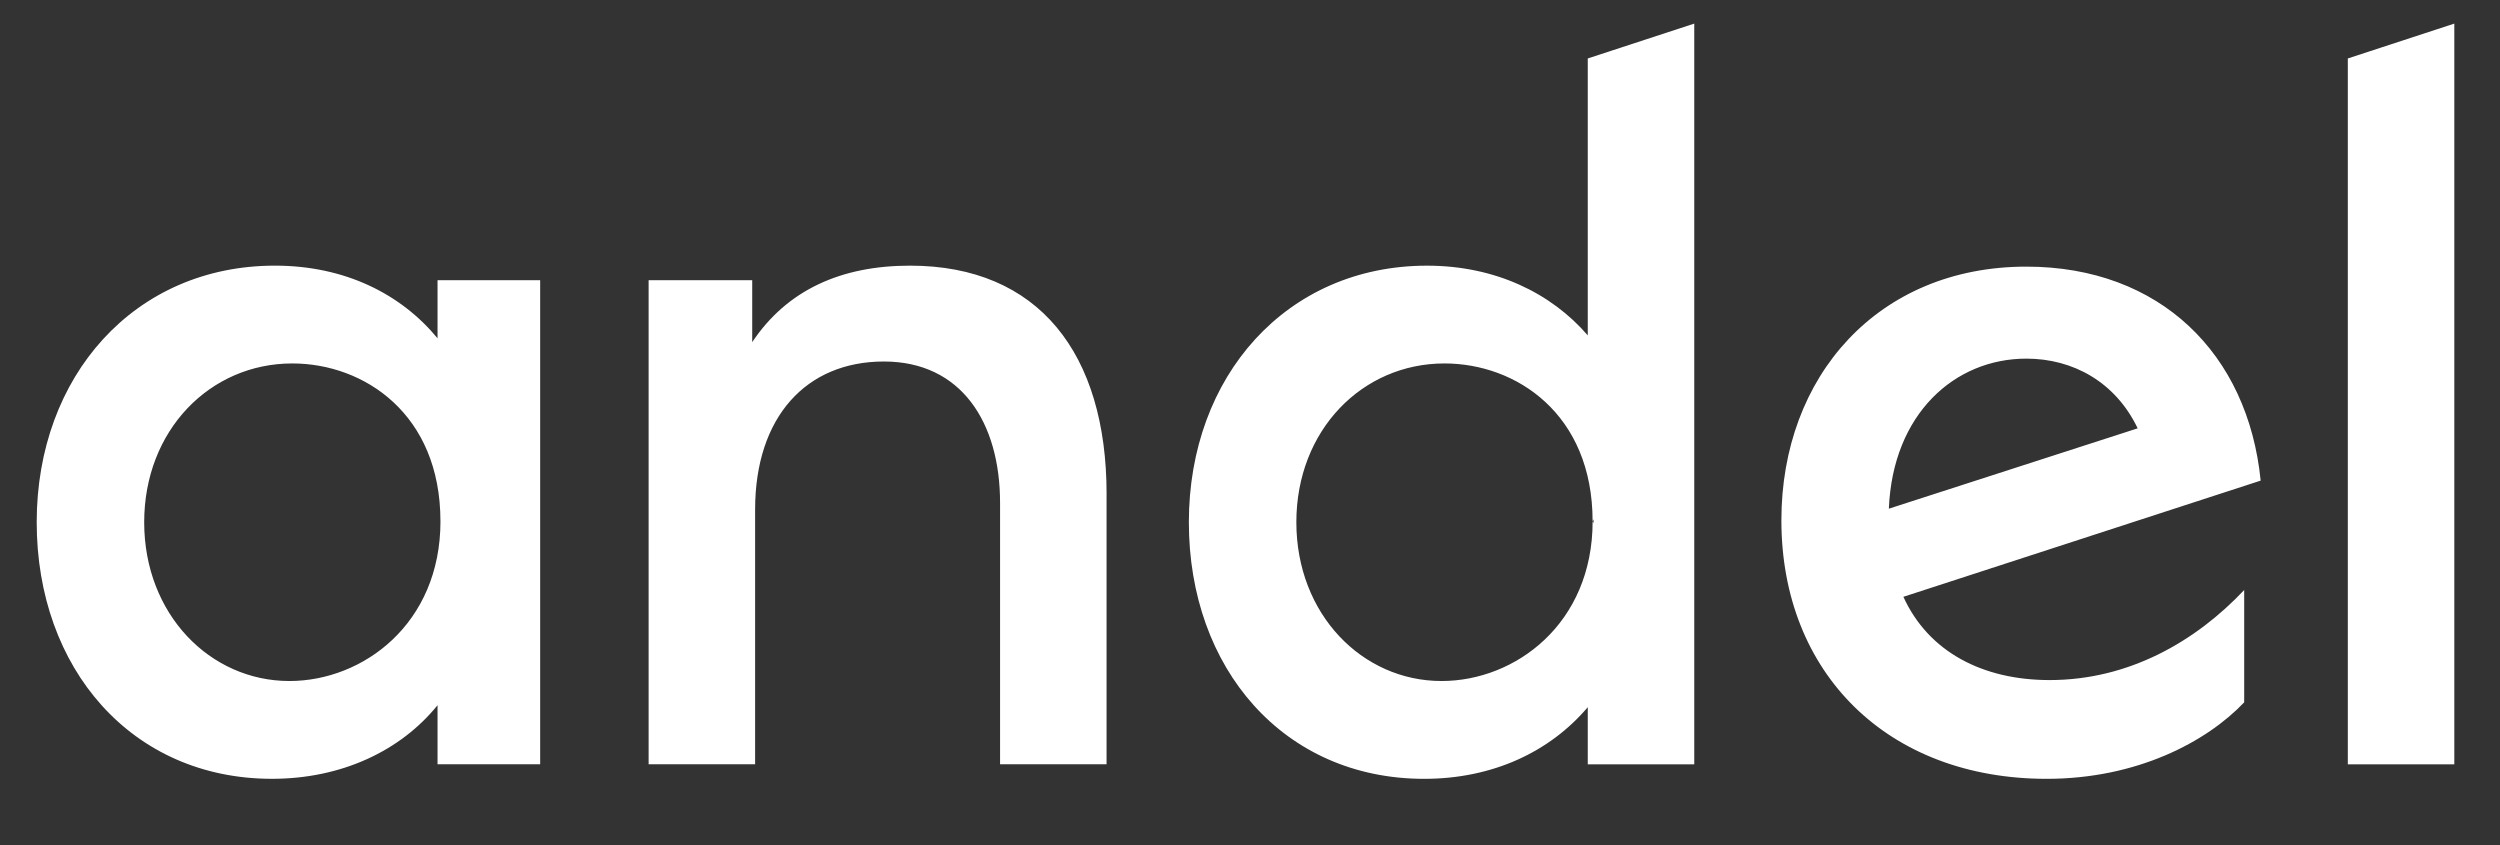 <svg xmlns="http://www.w3.org/2000/svg" id="andel_logo_sm&#xE5;_st&#xF8;rrelser" data-name="andel logo sm&#xE5; st&#xF8;rrelser" viewBox="0 0 1034.08 349.53"><rect x="0" y="0" width="1034.08" height="349.53" fill="#333333" stroke="none"/><defs><style>      .cls-1 {        fill: #fff;        stroke-width: 0px;      }    </style></defs><path class="cls-1" d="M223.43,115.89v200.24h-42.45v-24.43c-15.22,18.82-39.65,30.44-68.48,30.44-58.07,0-97.32-45.65-97.32-106.13s40.45-106.13,98.52-106.13c28.84,0,52.06,11.61,67.28,30.04v-24.03h42.45ZM182.18,215.61c0-44.45-31.64-65.28-61.27-65.28-34.04,0-61.27,27.63-61.27,65.68s27.23,65.68,60.07,65.68c30.44,0,62.48-23.63,62.48-66.08ZM457.71,204.4v111.73h-44.05v-108.13c0-33.24-16.02-58.47-48.06-58.47s-53.26,22.83-53.26,61.27v105.33h-44.05V115.89h42.85v25.63c14.42-21.63,36.84-31.64,65.28-31.64,53.26,0,81.3,36.44,81.3,94.51ZM700.8,9.77v306.37h-44.05v-23.63c-15.62,18.42-39.25,29.64-67.68,29.64-58.07,0-97.32-45.65-97.32-106.13s40.45-106.13,98.52-106.13c28.03,0,51.26,11.21,66.48,28.83V24.18l44.05-14.42ZM658.75,215.61l.4.8v-1.6l-.4.8c0-44.45-31.64-65.28-61.27-65.28-34.04,0-61.27,27.63-61.27,65.68s27.23,65.68,60.07,65.68c30.44,0,62.48-23.63,62.48-66.08ZM928.27,244.05v46.46c-15.62,16.42-44.45,31.64-81.7,31.64-65.68,0-109.73-43.65-109.73-106.93,0-59.67,40.05-104.93,101.32-104.93,55.27,0,91.71,36.04,96.92,88.51l-147.78,48.06c10.41,22.83,32.84,34.44,60.47,34.44,32.84,0,60.47-16.02,80.5-37.25ZM781.29,210.41l102.92-33.24c-9.21-19.22-26.83-28.83-46.05-28.83-29.64,0-55.27,22.83-56.87,62.07ZM1015.18,9.77v306.37h-44.05V24.18l44.05-14.42Z"></path></svg>